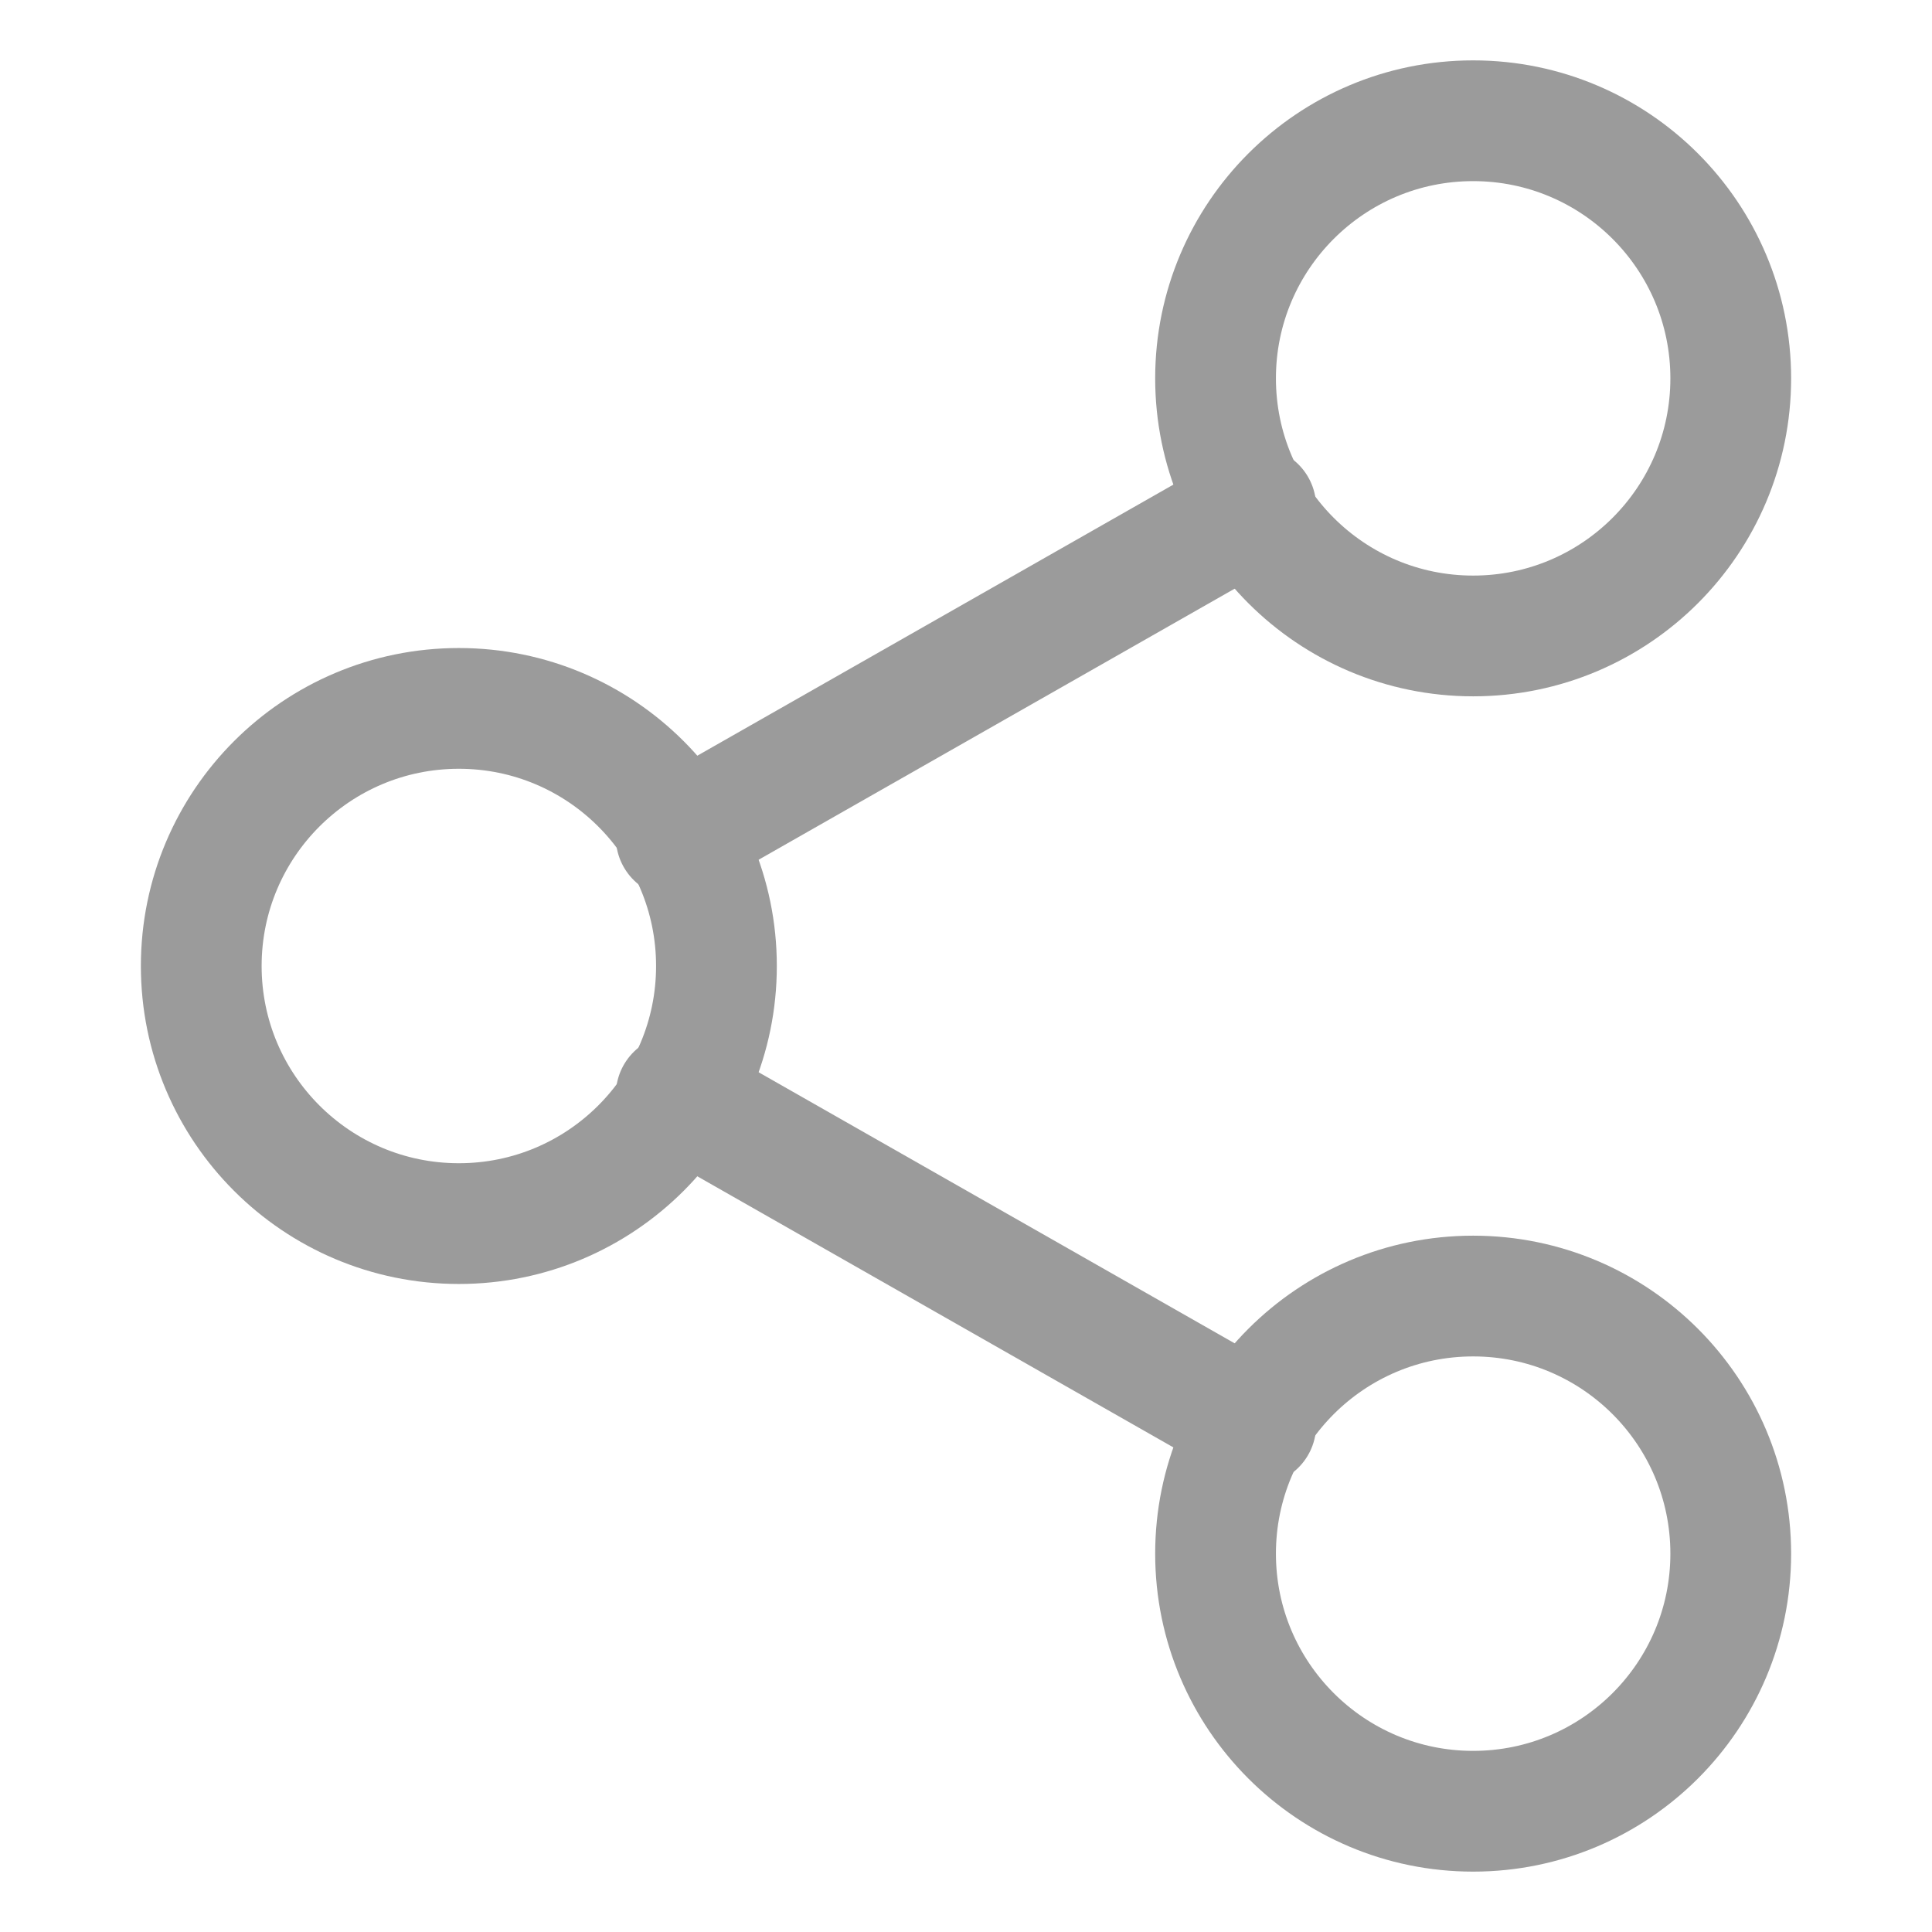 <svg viewBox="0 0 24 24" fill="none" xmlns="http://www.w3.org/2000/svg">
    <g clip-path="url(#clip0_5712_496)">
        <path
            d="M18.3 7.9C20.067 7.9 21.5 6.467 21.5 4.7C21.5 2.933 20.067 1.5 18.3 1.5C16.533 1.5 15.1 2.933 15.1 4.7C15.1 6.467 16.533 7.9 18.3 7.9Z"
            stroke="#9b9b9b" stroke-width="1.5" stroke-miterlimit="10" stroke-linecap="round" />
        <path
            d="M18.3 22.5C20.067 22.5 21.5 21.067 21.5 19.3C21.5 17.533 20.067 16.1 18.3 16.1C16.533 16.1 15.1 17.533 15.1 19.3C15.1 21.067 16.533 22.5 18.3 22.5Z"
            stroke="#9b9b9b" stroke-width="1.5" stroke-miterlimit="10" stroke-linecap="round" />
        <path
            d="M5.7 15.2C7.467 15.2 8.9 13.767 8.9 12C8.9 10.233 7.467 8.8 5.7 8.8C3.933 8.8 2.5 10.233 2.5 12C2.5 13.767 3.933 15.2 5.7 15.2Z"
            stroke="#9b9b9b" stroke-width="1.5" stroke-miterlimit="10" stroke-linecap="round" />
        <path d="M8.4 13.6L15.6 17.7" stroke="#9b9b9b" stroke-width="1.5" stroke-miterlimit="10"
            stroke-linecap="round" />
        <path d="M15.6 6.3L8.4 10.4" stroke="#9b9b9b" stroke-width="1.5" stroke-miterlimit="10"
            stroke-linecap="round" />
    </g>
    <defs>
        <clipPath id="clip0_5712_496">
            <rect width="24" height="24" fill="#9b9b9b" />
        </clipPath>
    </defs>
</svg>